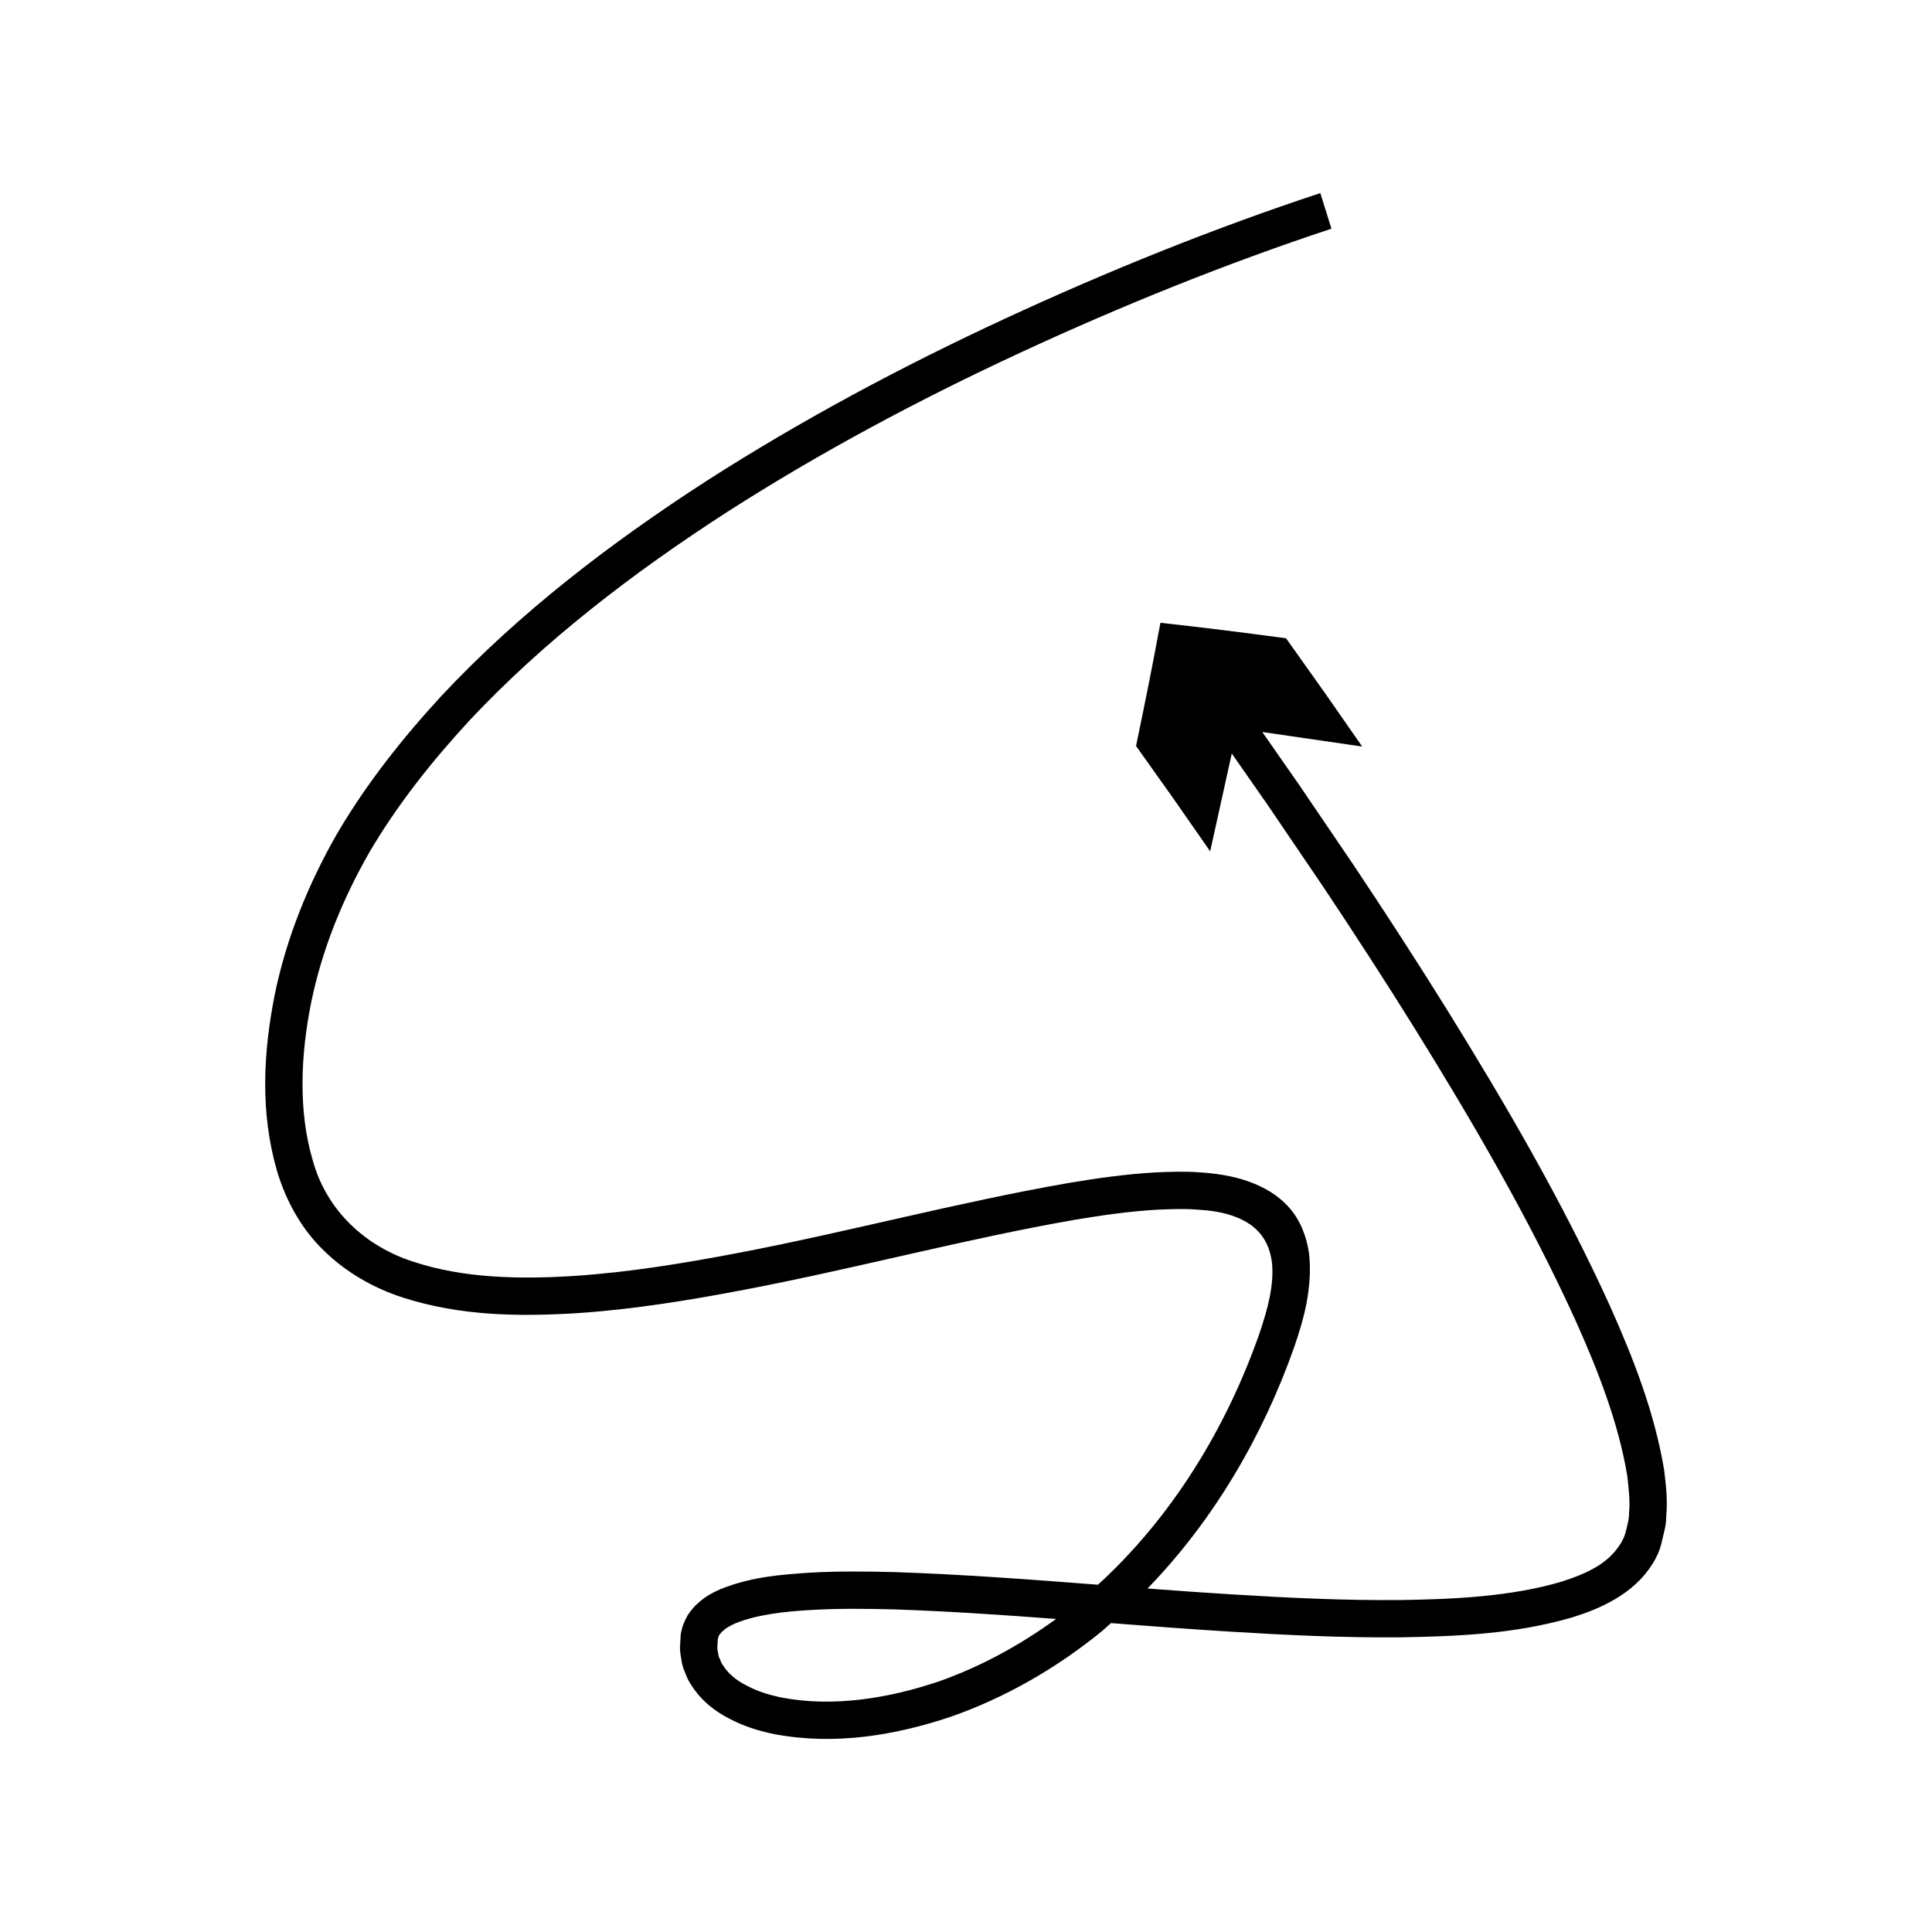 <?xml version="1.0" encoding="UTF-8"?>
<!-- Uploaded to: ICON Repo, www.iconrepo.com, Generator: ICON Repo Mixer Tools -->
<svg fill="#000000" width="800px" height="800px" version="1.1" viewBox="144 144 512 512" xmlns="http://www.w3.org/2000/svg">
 <path d="m324.24 579.98c-0.137 1.207 0.105 2.453 0.309 3.688 0.141 1.254 0.484 2.449 1.012 3.598 0.453 1.176 0.926 2.336 1.664 3.309 2.613 4.191 6.414 7.07 10.238 8.973 3.844 2.039 7.852 3.223 11.84 4.035 16.035 2.992 31.863 0.305 46.559-4.59 14.68-5.129 28.246-12.992 40.203-22.75 0.812-0.672 1.555-1.414 2.352-2.102 10.523 0.812 21.062 1.617 31.629 2.262 14.926 0.922 29.906 1.633 45 1.512 15.082-0.277 30.34-0.828 45.656-5.301 3.875-1.223 7.5-2.574 11.457-4.906 3.836-2.281 7.285-5.301 9.656-9.09 1.207-1.867 2.144-3.938 2.594-6.117 0.477-2.191 1.199-4.297 1.152-6.598 0.43-4.492-0.086-8.32-0.543-12.348-2.637-15.613-8.258-29.805-14.414-43.586-12.516-27.488-27.621-53.398-43.387-78.812-7.91-12.691-16.039-25.234-24.336-37.66l-14.656-21.59-9.703-13.918 26.48 3.856s-5.012-7.199-10.027-14.395c-5.082-7.152-10.164-14.305-10.164-14.305-11.113-1.484-22.207-2.887-33.285-4.098-2.016 10.945-4.203 21.816-6.461 32.645 0 0 4.941 6.957 9.887 13.914 4.879 7.004 9.758 14.008 9.758 14.008l5.727-25.93 9.648 13.844 14.57 21.465c8.246 12.348 16.32 24.805 24.164 37.395 15.629 25.184 30.582 50.879 42.758 77.637 6 13.344 11.336 27.168 13.652 40.984 0.395 3.352 0.801 6.969 0.488 9.91 0.055 1.461-0.375 2.922-0.715 4.359-0.281 1.453-0.875 2.852-1.703 4.082-3.285 5.102-8.781 7.656-15.516 9.809-13.352 3.941-28.227 4.641-42.836 4.863-14.695 0.121-29.492-0.574-44.293-1.492-7.512-0.457-15.027-1-22.547-1.566 17.594-18.156 30.586-40.465 38.891-64.035 1.273-3.731 2.414-7.394 3.234-11.516 0.816-4.383 1.191-8.879 0.672-13.281-0.633-4.359-2.234-8.652-5.152-11.988-2.891-3.352-6.828-5.637-11-7.094-4.137-1.48-8.832-2.129-12.867-2.375-4-0.301-7.887-0.148-11.762 0.023-7.727 0.441-15.25 1.516-22.703 2.754-29.734 5.18-58.469 12.965-87.535 18.531-14.508 2.769-29.07 5.168-43.609 6.137-14.461 0.922-29.184 0.641-42.34-3.633-13.195-4.113-23.465-13.824-27.074-27.062-3.852-13.039-3.195-27.945-0.383-41.816 2.863-13.98 8.324-27.41 15.512-39.926 7.336-12.461 16.43-23.906 26.309-34.633 19.992-21.336 43.57-39.328 68.316-55.32 24.84-15.926 51.004-29.867 77.855-42.316 26.824-12.422 54.457-23.586 82.375-32.816l-2.953-9.438c-28.648 9.469-56.34 20.68-83.57 33.281-27.188 12.609-53.723 26.738-79.043 42.973-25.227 16.312-49.402 34.707-70.199 56.891-10.281 11.164-19.82 23.152-27.617 36.391-7.648 13.301-13.562 27.762-16.672 42.969-2.992 15.164-3.91 30.992 0.621 46.652 2.312 7.734 6.391 15.324 12.441 21.121 5.961 5.844 13.352 10 20.961 12.434 15.316 4.93 30.996 5.047 46.133 4.121 15.199-1.016 30.086-3.484 44.824-6.297 29.449-5.648 58.32-13.449 87.297-18.488 7.231-1.203 14.48-2.227 21.629-2.633 3.559-0.156 7.133-0.293 10.562-0.027 3.383 0.219 6.144 0.582 9.023 1.523 2.812 0.906 5.527 2.352 7.484 4.606 1.98 2.234 3.008 5.16 3.34 8.102 0.27 2.969-0.039 5.941-0.598 8.867-0.641 3.188-1.684 6.652-2.824 9.969-8.867 25.176-23.195 48.496-42.703 66.344-17.789-1.375-35.633-2.727-53.645-3.336-7.531-0.195-15.09-0.285-22.754 0.145-7.672 0.52-15.402 1.07-23.57 4.336-2.031 0.875-4.137 1.988-6.106 3.805-1.004 0.84-1.875 1.98-2.699 3.191-0.418 0.77-0.801 1.582-1.125 2.394-0.297 0.781-0.281 0.992-0.441 1.516l-0.086 0.34s-0.242 1.176-0.16 0.895l-0.062 0.91zm9.977-1.48c0.113-0.363 0.242-1.098 0.34-1.156 0.086-0.02 0.117-0.043 0.109-0.109 0.27-0.289 0.469-0.688 0.926-1.031 0.754-0.734 1.969-1.438 3.352-2.019 5.695-2.336 13.07-3.129 20.195-3.539 7.207-0.406 14.559-0.328 21.914-0.137 14.23 0.48 28.508 1.453 42.824 2.531-9.609 6.981-20.09 12.707-31.238 16.609-13.406 4.516-27.988 6.785-41.367 4.242-3.297-0.664-6.5-1.637-9.234-3.109-2.82-1.367-5.117-3.293-6.426-5.449-0.438-0.5-0.617-1.09-0.832-1.656-0.289-0.547-0.465-1.129-0.492-1.746-0.359-1.012-0.055-2.856-0.07-3.43z"/>
</svg>